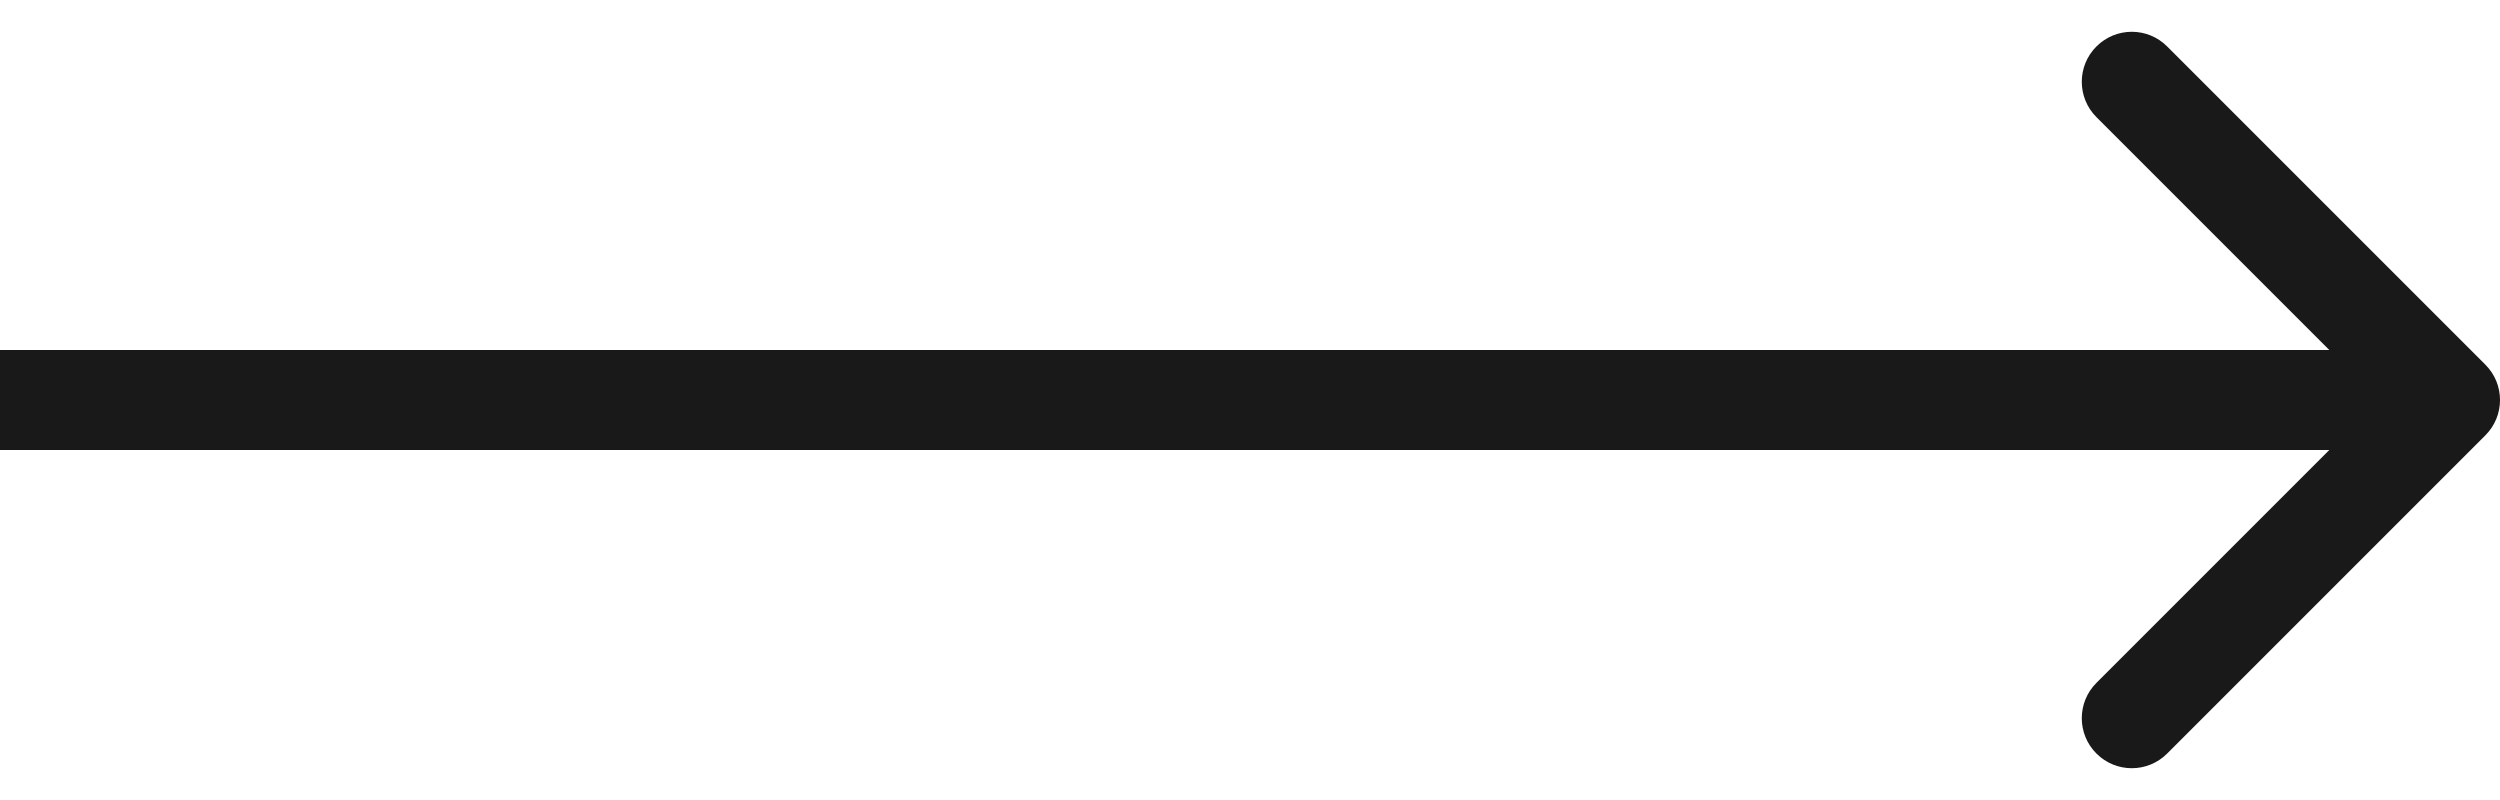 <svg width="50" height="16" viewBox="0 0 50 16" fill="none" xmlns="http://www.w3.org/2000/svg">
<path fill-rule="evenodd" clip-rule="evenodd" d="M43.343 0.929L49.707 7.293C50.098 7.683 50.098 8.317 49.707 8.707L43.343 15.071C42.953 15.462 42.319 15.462 41.929 15.071C41.538 14.681 41.538 14.047 41.929 13.657L46.586 9H0V7H46.586L41.929 2.343C41.538 1.953 41.538 1.319 41.929 0.929C42.319 0.538 42.953 0.538 43.343 0.929Z" fill="#191919"/>
</svg>
